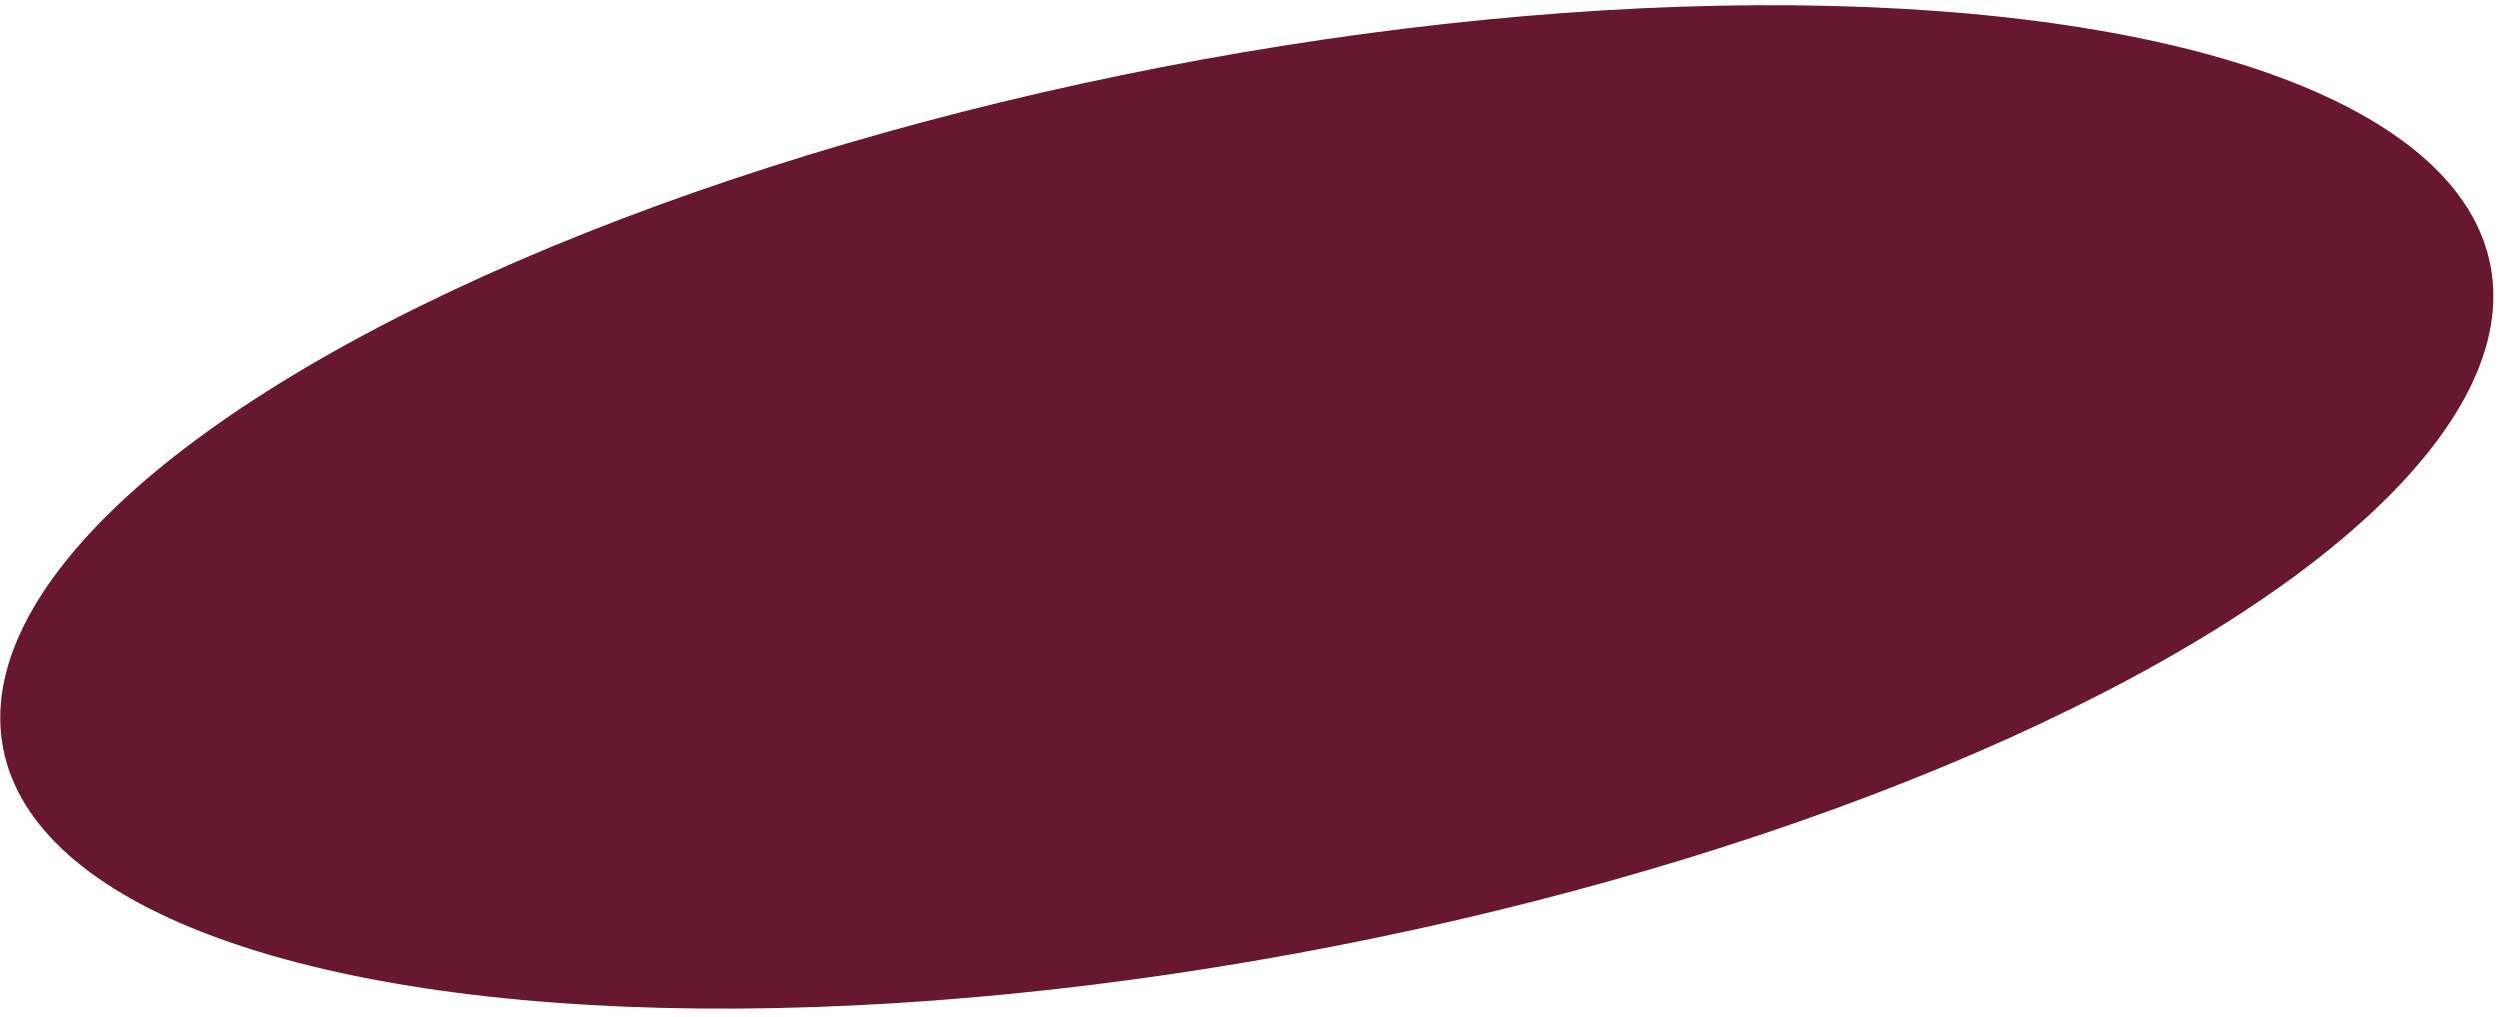 <?xml version="1.0" encoding="UTF-8"?> <svg xmlns="http://www.w3.org/2000/svg" width="258" height="105" viewBox="0 0 258 105" fill="none"> <ellipse cx="128.67" cy="52.313" rx="130.741" ry="46.225" transform="rotate(-10.996 128.67 52.313)" fill="#67172F"></ellipse> </svg> 